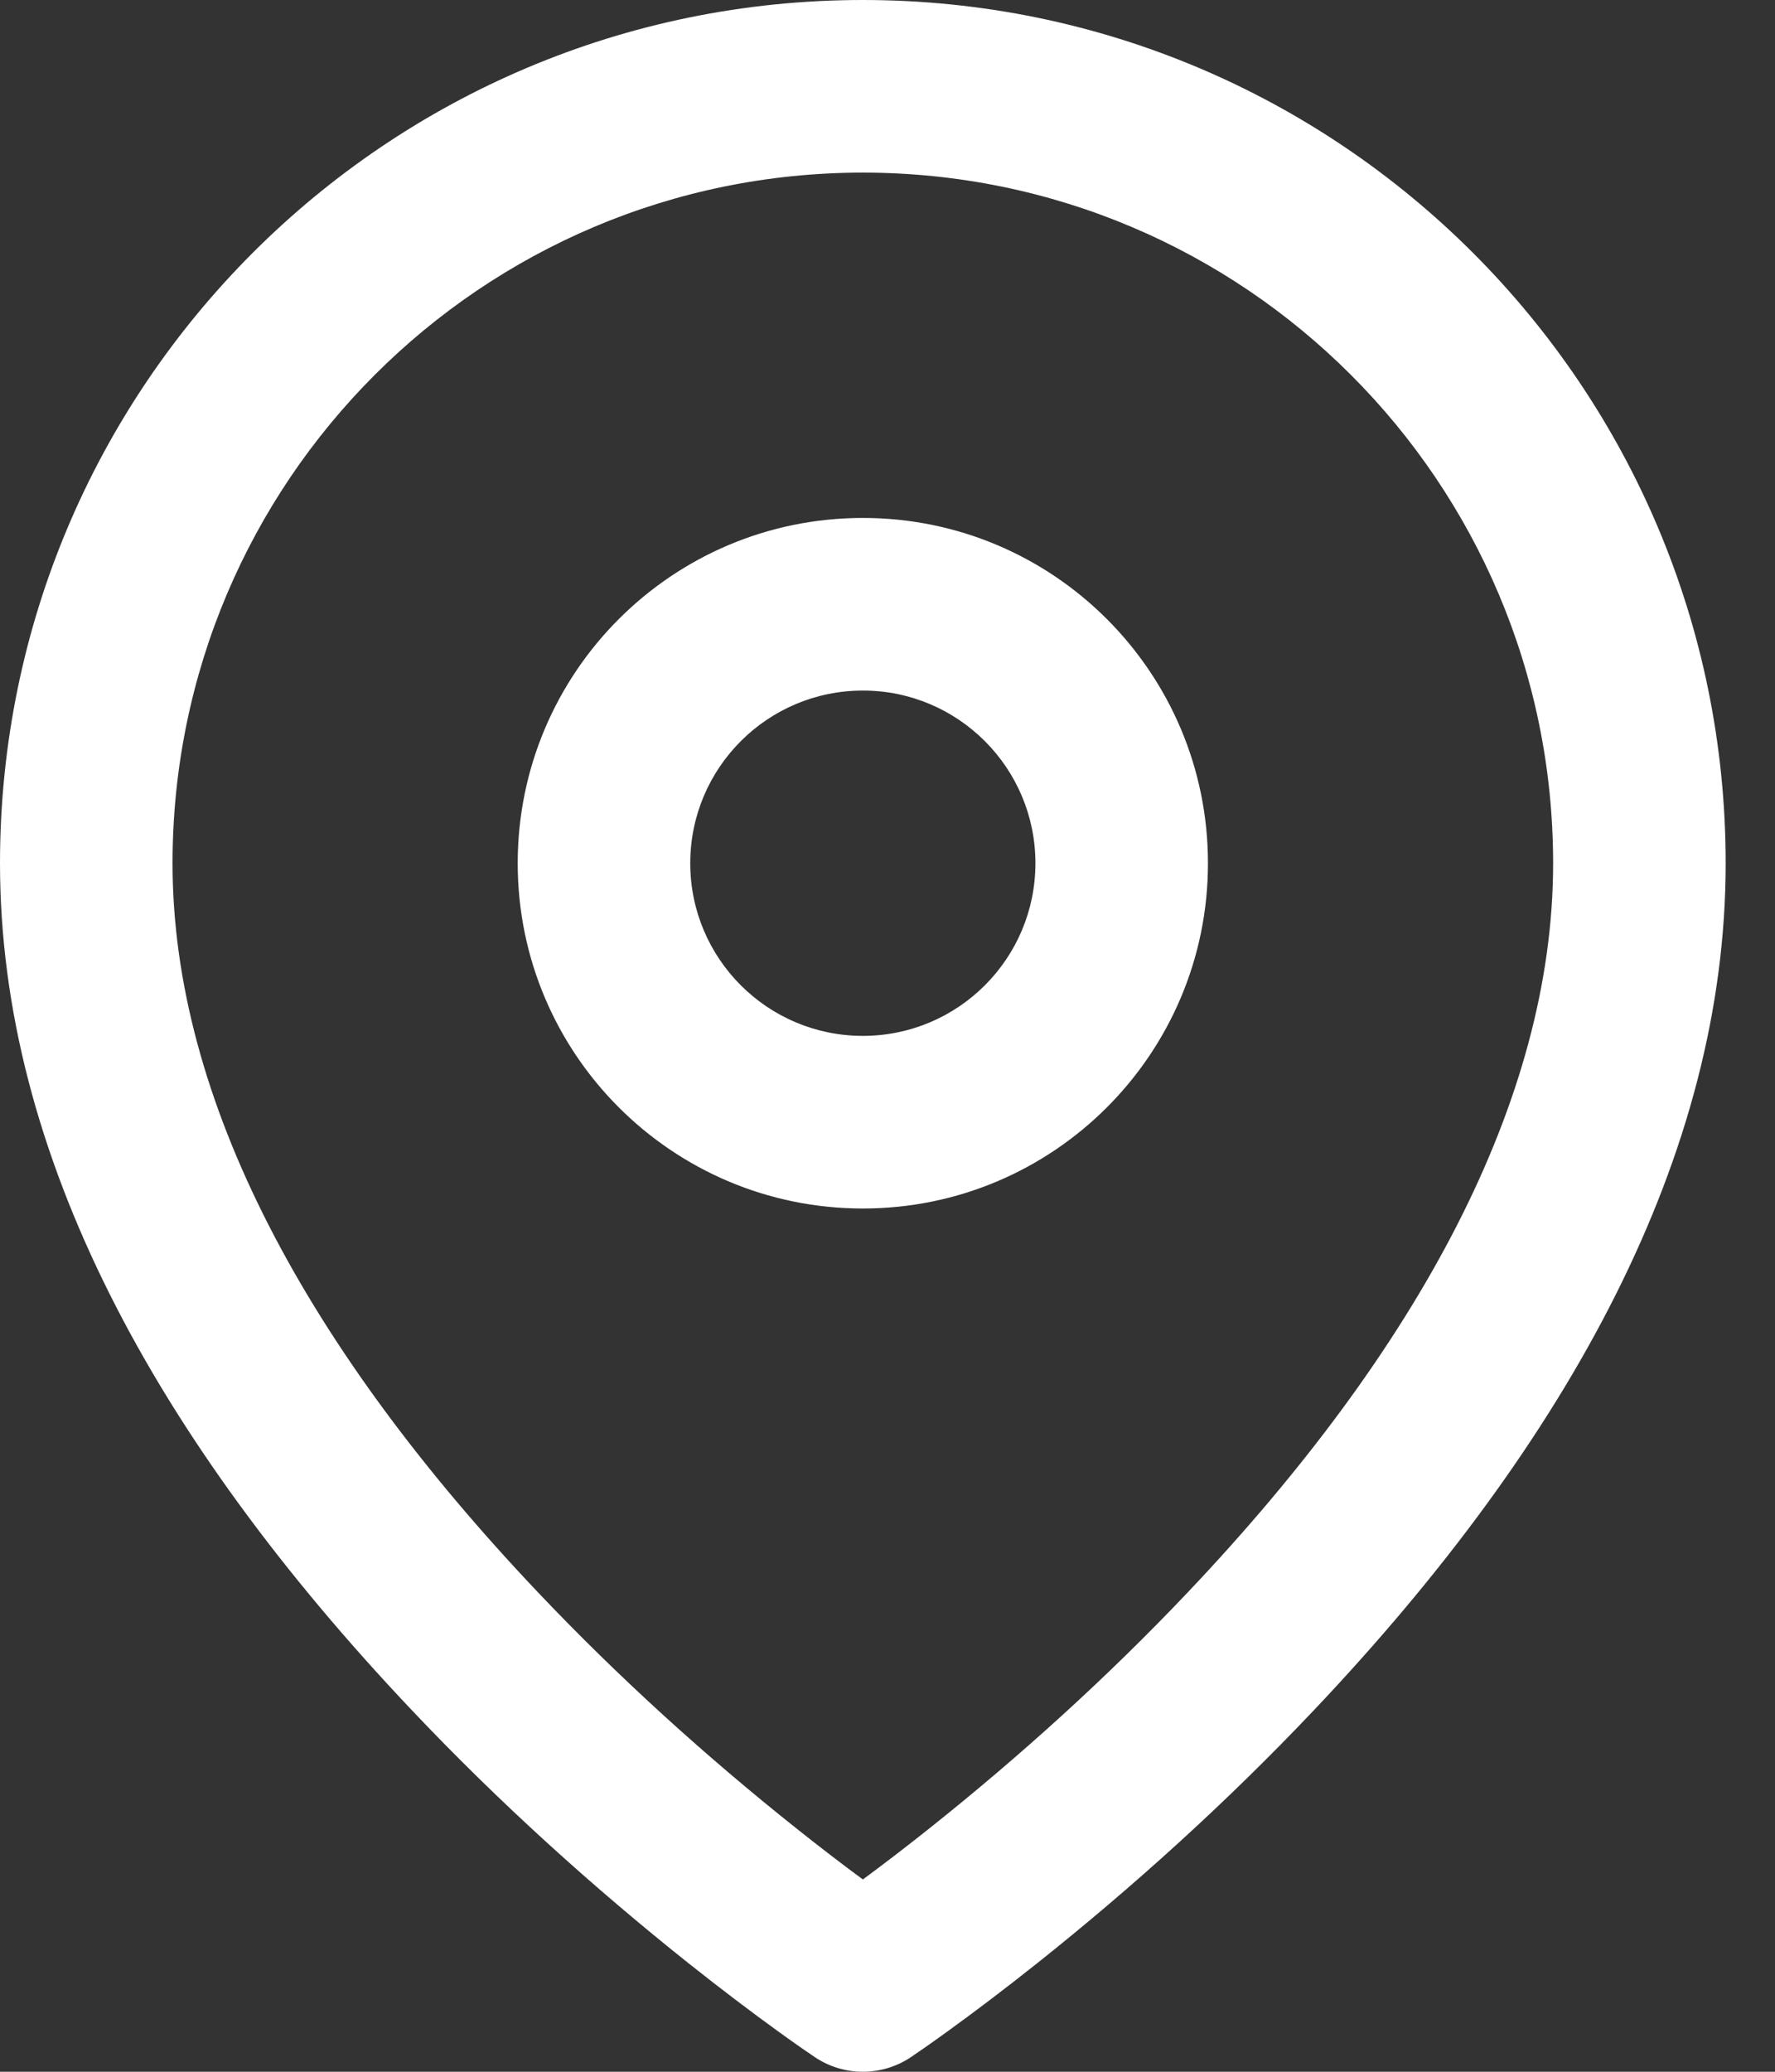 <?xml version="1.0" encoding="UTF-8"?>
<svg width="24px" height="28px" viewBox="0 0 24 28" version="1.1" xmlns="http://www.w3.org/2000/svg" xmlns:xlink="http://www.w3.org/1999/xlink">
    <rect x="0" y="0" width="24" height="28" fill="#333333" stroke="none"/>
    <title>Combined Shape</title>
    <defs>
        <path d="M11.667,7 C18.11,7 23.333,12.223 23.333,18.667 C23.333,22.6 21.231,26.455 17.764,30.115 C16.575,31.37 15.305,32.513 14.034,33.525 C13.589,33.879 13.174,34.193 12.801,34.462 C12.573,34.627 12.408,34.741 12.314,34.804 C11.922,35.065 11.411,35.065 11.02,34.804 C10.926,34.741 10.76,34.627 10.532,34.462 C10.159,34.193 9.745,33.879 9.299,33.525 C8.029,32.513 6.758,31.37 5.57,30.115 C2.103,26.455 0,22.6 0,18.667 C0,12.223 5.223,7 11.667,7 Z M11.667,9.333 C6.512,9.333 2.333,13.512 2.333,18.667 C2.333,21.879 4.168,25.243 7.264,28.51 C8.372,29.68 9.562,30.751 10.753,31.699 C11.078,31.958 11.384,32.193 11.667,32.401 C11.949,32.193 12.256,31.958 12.581,31.699 C13.771,30.751 14.962,29.68 16.07,28.51 C19.165,25.243 21,21.879 21,18.667 C21,13.512 16.821,9.333 11.667,9.333 Z M11.667,14 C14.244,14 16.333,16.089 16.333,18.667 C16.333,21.244 14.244,23.333 11.667,23.333 C9.089,23.333 7,21.244 7,18.667 C7,16.089 9.089,14 11.667,14 Z M11.667,16.333 C10.378,16.333 9.333,17.378 9.333,18.667 C9.333,19.955 10.378,21 11.667,21 C12.955,21 14,19.955 14,18.667 C14,17.378 12.955,16.333 11.667,16.333 Z" id="path-1"></path>
    </defs>
    <g id="Symbols" stroke="none" stroke-width="1" fill="none" fill-rule="evenodd">
        <g id="D/Hero/Homepage/_Standard" transform="translate(-169, -334)">
            <g id="Content" transform="translate(140, 107)">
                <g id="CTAs" transform="translate(0, 201)">
                    <g id="Content" transform="translate(29, 19)">
                        <mask id="mask-2" fill="white">
                            <use xlink:href="#path-1"></use>
                        </mask>
                        <use id="Combined-Shape" fill="#FFFFFF" fill-rule="nonzero" xlink:href="#path-1"></use>
                    </g>
                </g>
            </g>
        </g>
    </g>
</svg>